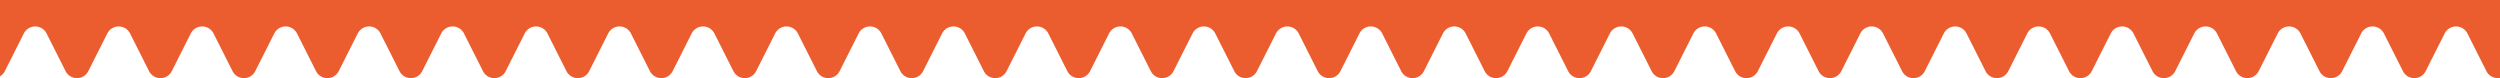 <svg xmlns="http://www.w3.org/2000/svg" width="1920" height="60" viewBox="0 0 1920 60"><path id="Path_336" data-name="Path 336" d="M-921.177,768.04v58.594a9.4,9.4,0,0,0,3.685-3.933l14.64-29.017a9.775,9.775,0,0,1,17.419,0L-870.8,822.7a9.773,9.773,0,0,0,17.419,0l14.64-29.017a9.775,9.775,0,0,1,17.419,0l14.637,29.017a9.773,9.773,0,0,0,17.418,0l14.638-29.017a9.776,9.776,0,0,1,17.42,0l14.636,29.017a9.772,9.772,0,0,0,17.417,0l14.641-29.017a9.776,9.776,0,0,1,17.42,0l14.633,29.017a9.774,9.774,0,0,0,17.42,0l14.639-29.017a9.775,9.775,0,0,1,17.419,0l14.636,29.017a9.772,9.772,0,0,0,17.417,0l14.641-29.017a9.775,9.775,0,0,1,17.419,0l14.633,29.017a9.774,9.774,0,0,0,17.419,0l14.636-29.017a9.779,9.779,0,0,1,17.423,0l14.635,29.017a9.773,9.773,0,0,0,17.418,0l14.635-29.017a9.778,9.778,0,0,1,17.422,0l14.637,29.017a9.772,9.772,0,0,0,17.417,0l14.637-29.017a9.774,9.774,0,0,1,17.418,0L-357.9,822.7a9.773,9.773,0,0,0,17.419,0l14.636-29.017a9.774,9.774,0,0,1,17.418,0l14.64,29.017a9.775,9.775,0,0,0,17.42,0l14.633-29.017a9.775,9.775,0,0,1,17.42,0l14.638,29.017a9.775,9.775,0,0,0,17.42,0l14.635-29.017a9.774,9.774,0,0,1,17.418,0l14.64,29.017a9.775,9.775,0,0,0,17.42,0l14.633-29.017a9.775,9.775,0,0,1,17.419,0l14.641,29.017a9.774,9.774,0,0,0,17.419,0L-69.4,793.684a9.775,9.775,0,0,1,17.419,0L-37.347,822.7a9.774,9.774,0,0,0,17.419,0l14.637-29.017a9.773,9.773,0,0,1,17.417,0L26.767,822.7a9.575,9.575,0,0,0,8.34,5.29v.047l0-.07a9.574,9.574,0,0,0,9.037-5.267l14.64-29.017a9.775,9.775,0,0,1,17.419,0L90.841,822.7a9.773,9.773,0,0,0,17.418,0l14.64-29.017a9.775,9.775,0,0,1,17.418,0L154.954,822.7a9.773,9.773,0,0,0,17.419,0l14.638-29.017a9.776,9.776,0,0,1,17.42,0L219.066,822.7a9.772,9.772,0,0,0,17.417,0l14.64-29.017a9.776,9.776,0,0,1,17.42,0L283.176,822.7a9.774,9.774,0,0,0,17.419,0l14.64-29.017a9.774,9.774,0,0,1,17.418,0L347.289,822.7a9.772,9.772,0,0,0,17.417,0l14.642-29.017a9.775,9.775,0,0,1,17.419,0L411.4,822.7a9.773,9.773,0,0,0,17.419,0l14.638-29.017a9.778,9.778,0,0,1,17.422,0L475.512,822.7a9.774,9.774,0,0,0,17.419,0l14.634-29.017a9.779,9.779,0,0,1,17.423,0L539.625,822.7a9.773,9.773,0,0,0,17.418,0l14.637-29.017a9.775,9.775,0,0,1,17.418,0L603.736,822.7a9.773,9.773,0,0,0,17.418,0l14.636-29.017a9.773,9.773,0,0,1,17.417,0L667.848,822.7a9.775,9.775,0,0,0,17.42,0L699.9,793.684a9.775,9.775,0,0,1,17.419,0L731.958,822.7a9.775,9.775,0,0,0,17.42,0l14.635-29.017a9.774,9.774,0,0,1,17.418,0l14.64,29.017a9.775,9.775,0,0,0,17.42,0l14.633-29.017a9.775,9.775,0,0,1,17.419,0L860.184,822.7a9.775,9.775,0,0,0,17.42,0l14.632-29.017a9.775,9.775,0,0,1,17.419,0L924.294,822.7a9.774,9.774,0,0,0,17.419,0l14.637-29.017a9.774,9.774,0,0,1,17.418,0l14.64,29.017a9.575,9.575,0,0,0,8.34,5.29v.047h2.075v-60Z" transform="translate(921.178 -768.039)" fill="#eb5c2e"></path></svg>